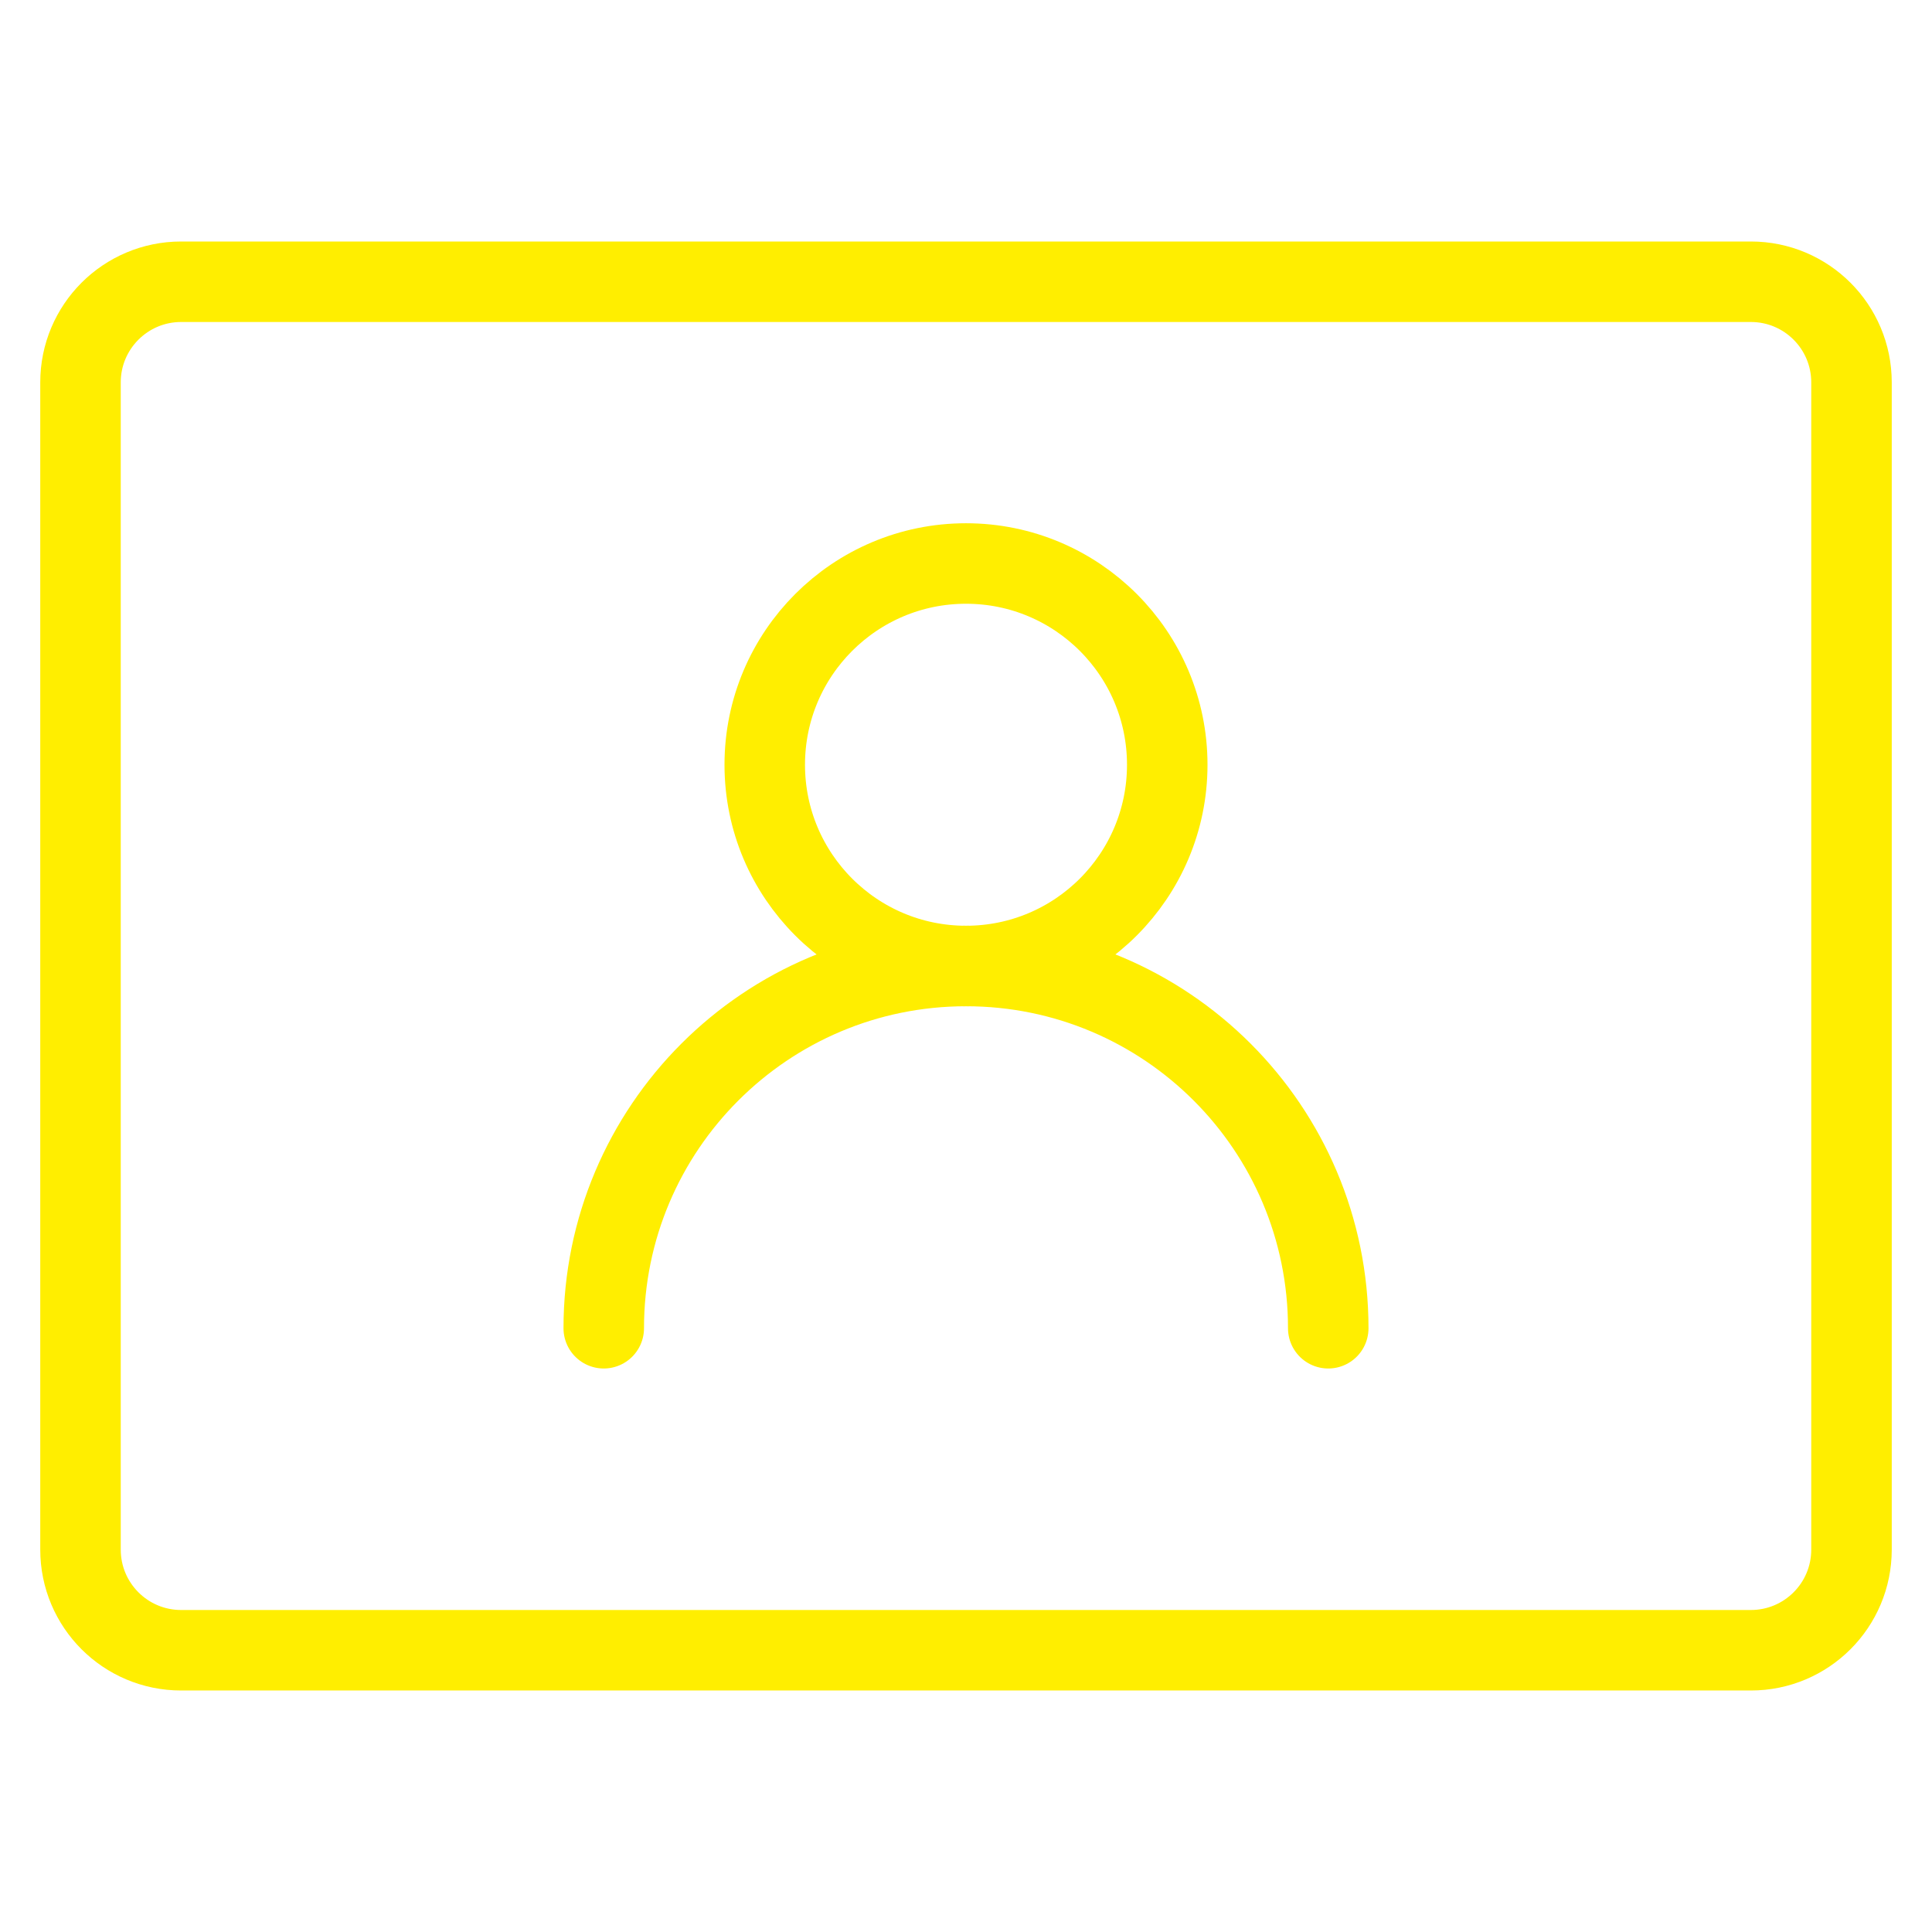 <svg enable-background="new 0 0 48 48" viewBox="0 0 48 48" xmlns="http://www.w3.org/2000/svg"><g style="fill:none;stroke:#fe0;stroke-width:2;stroke-linecap:round;stroke-linejoin:round;stroke-miterlimit:10"><circle cx="24" cy="19" r="5"/><path d="m15 33c0-4.971 4.029-9 9-9s9 4.029 9 9"/><path d="m43.5 7h-39c-1.381 0-2.5 1.119-2.5 2.5v29c0 1.381 1.119 2.5 2.5 2.5h39c1.381 0 2.5-1.119 2.5-2.5v-29c0-1.381-1.119-2.5-2.5-2.5z"/></g></svg>